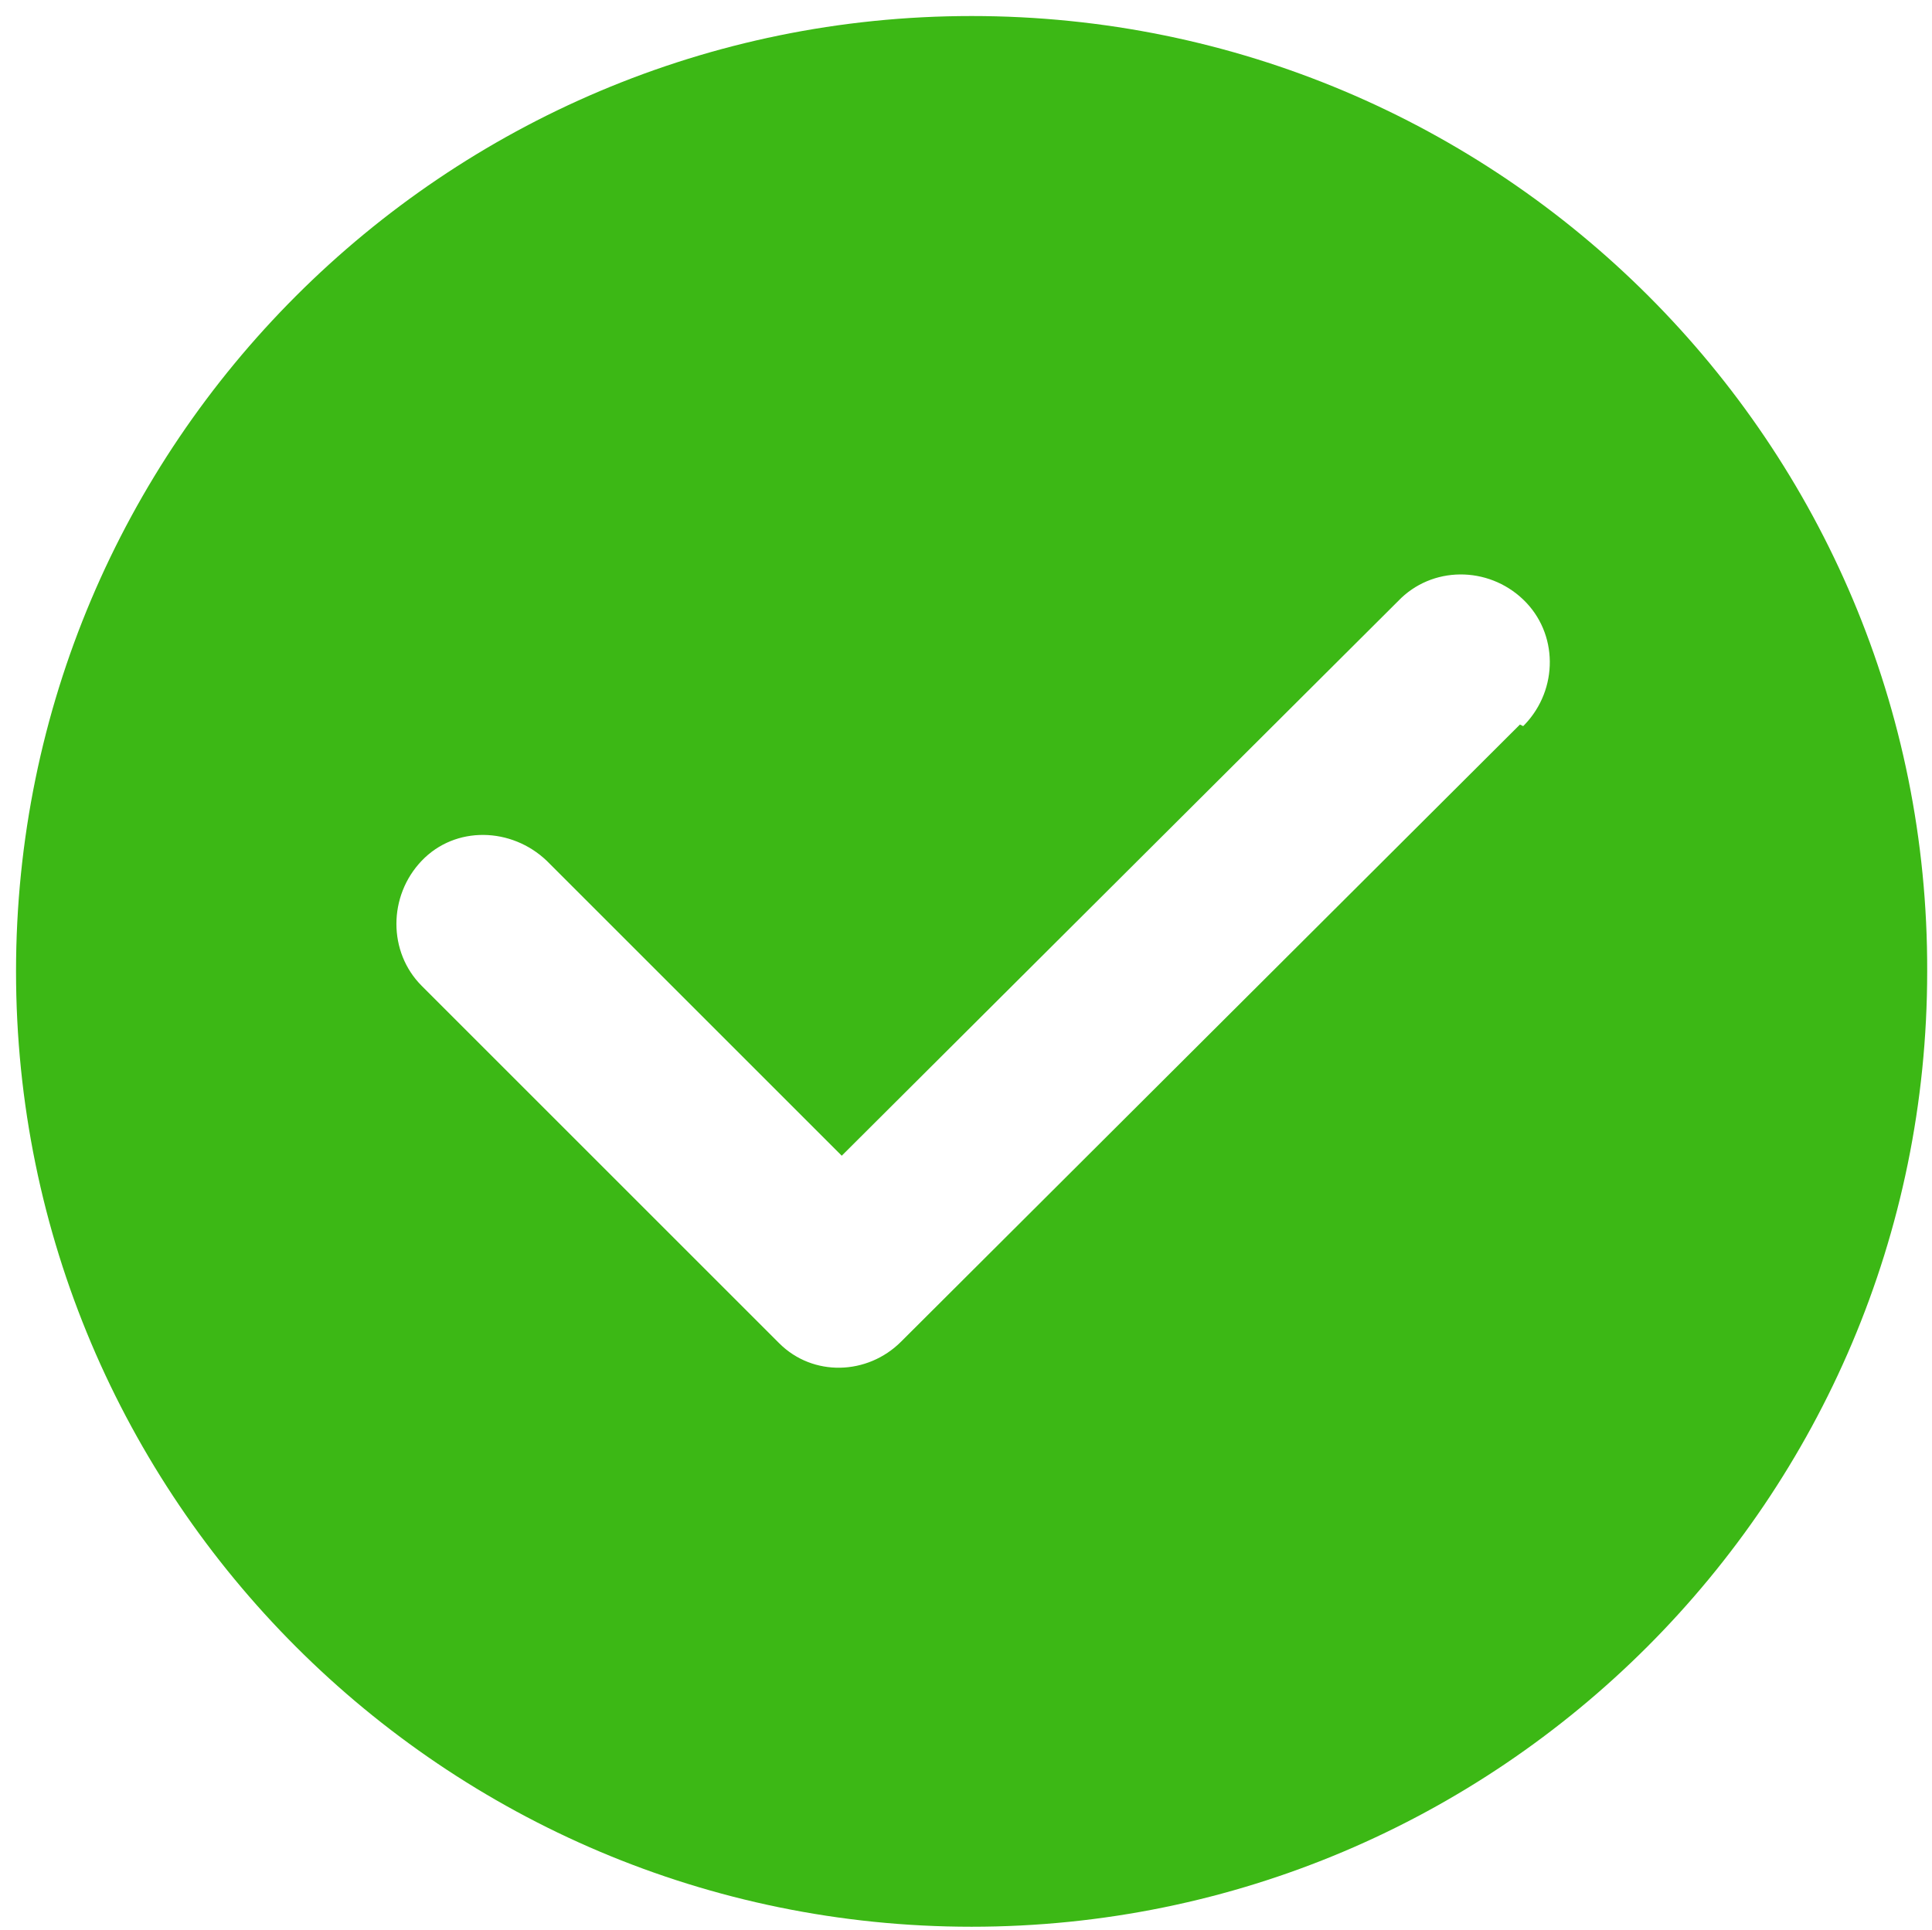 <?xml version="1.0" encoding="utf-8"?>
<!-- Generator: Adobe Illustrator 25.3.1, SVG Export Plug-In . SVG Version: 6.00 Build 0)  -->
<svg version="1.1" id="图层_1" xmlns="http://www.w3.org/2000/svg" xmlns:xlink="http://www.w3.org/1999/xlink" x="0px" y="0px"
	 viewBox="0 0 120.5 120.4" style="enable-background:new 0 0 120.5 120.4;" xml:space="preserve">
<style type="text/css">
	.st0{fill:#3CB815;}
</style>
<path class="st0" d="M60.6,1C27.7,1,1,27.7,1,60.6s26.7,59.6,59.6,59.6s59.6-26.7,59.6-59.6C120.3,27.7,93.6,1,60.6,1
	C60.6,1,60.6,1,60.6,1z M94.8,45.2L56.2,83.7c-2.1,2.1-5.5,2.2-7.6,0.1c0,0-0.1-0.1-0.1-0.1L26.3,61.5c-2.1-2.1-2.1-5.6,0-7.8
	s5.6-2.1,7.8,0l18.4,18.4l34.7-34.6c2.1-2.2,5.6-2.2,7.8-0.1c2.2,2.1,2.2,5.6,0.1,7.8c0,0,0,0-0.1,0.1L94.8,45.2z"/>
</svg>
